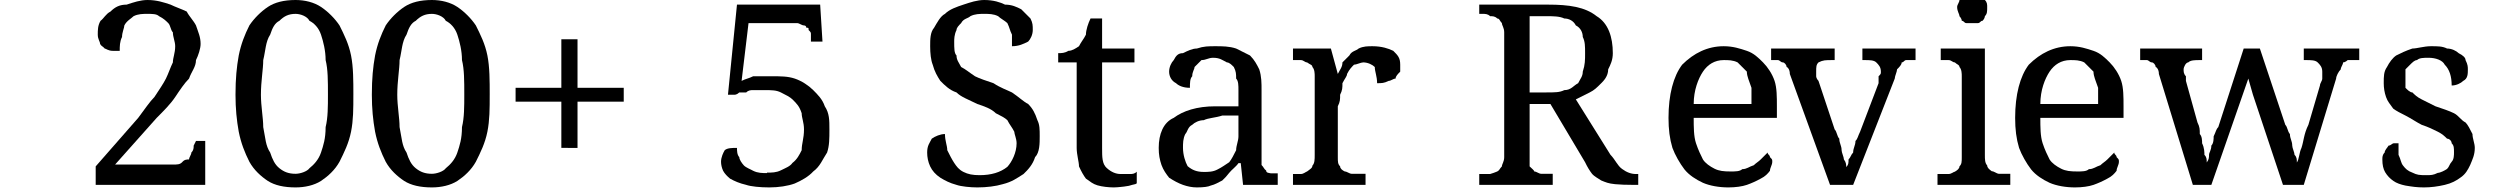<svg xmlns="http://www.w3.org/2000/svg" id="svg60" version="1.0" preserveAspectRatio="xMidYMid" height="11" viewBox="0 0 100 8.5" zoomAndPan="magnify" width="140">
  <defs id="defs1">
    <clipPath id="6b82ab2af2">
      <rect id="rect1" height="16" y="0" width="106" x="0"></rect>
    </clipPath>
  </defs>
  <g id="g60" transform="translate(-1.5,-4)">
    <g id="g59" clip-path="url(#6b82ab2af2)">
      <g id="g4" fill-opacity="1" fill="#000000">
        <g id="g3" transform="translate(0.99,12)">
          <g id="g2">
            <path id="path1" d="m 5.1,-6.1 c 0,0.2 -0.1,0.5 -0.2,0.7 0,0.3 -0.2,0.5 -0.3,0.8 -0.2,0.2 -0.4,0.5 -0.6,0.8 -0.2,0.3 -0.5,0.6 -0.8,0.9 l -1.8,2.02 h 2.5 c 0.2,0 0.3,0 0.4,-0.1 0.1,-0.12 0.2,-0.12 0.3,-0.12 0,-0.1 0.1,-0.2 0.1,-0.3 0.1,-0.1 0.1,-0.2 0.1,-0.3 L 4.9,-1.9 H 5.3 V 0 H 0.56 V -0.8 L 2.4,-2.9 C 2.7,-3.3 2.9,-3.6 3.1,-3.8 3.3,-4.1 3.5,-4.4 3.6,-4.6 3.7,-4.8 3.8,-5.1 3.9,-5.3 3.9,-5.5 4,-5.7 4,-6 4,-6.2 3.9,-6.4 3.9,-6.6 3.8,-6.7 3.8,-6.9 3.7,-7 3.6,-7.1 3.5,-7.2 3.3,-7.3 3.2,-7.4 3,-7.4 2.8,-7.4 c -0.2,0 -0.4,0 -0.6,0.1 -0.1,0.1 -0.3,0.2 -0.4,0.4 0,0.1 -0.1,0.3 -0.1,0.5 -0.1,0.2 -0.1,0.4 -0.1,0.6 -0.1,0 -0.2,0 -0.3,0 C 1.1,-5.8 1,-5.9 0.95,-5.9 0.87,-6 0.8,-6 0.75,-6.1 c 0,-0.1 -0.1,-0.2 -0.1,-0.4 0,-0.2 0,-0.4 0.12,-0.6 C 0.91,-7.2 1,-7.4 1.2,-7.5 1.4,-7.7 1.6,-7.8 1.9,-7.8 2.2,-7.9 2.5,-8 2.8,-8 c 0.4,0 0.7,0.1 1,0.2 0.2,0.1 0.5,0.2 0.7,0.3 0.1,0.2 0.3,0.4 0.4,0.6 0.1,0.3 0.2,0.5 0.2,0.8 z m 0,0"></path>
          </g>
        </g>
      </g>
      <g id="g7" fill-opacity="1" fill="#000000">
        <g id="g6" transform="translate(7.1,12)">
          <g id="g5">
            <path id="path4" d="m 5.6,-3.9 c 0,0.6 0,1.1 -0.1,1.6 C 5.4,-1.8 5.2,-1.4 5,-1 4.8,-0.64 4.5,-0.37 4.2,-0.17 3.9,0.02 3.5,0.11 3.1,0.11 2.6,0.11 2.2,0.02 1.9,-0.17 1.6,-0.37 1.3,-0.64 1.1,-1 0.9,-1.4 0.74,-1.8 0.64,-2.3 0.55,-2.8 0.5,-3.3 0.5,-3.9 0.5,-4.6 0.55,-5.1 0.64,-5.6 0.74,-6.1 0.9,-6.5 1.1,-6.9 1.3,-7.2 1.6,-7.5 1.9,-7.7 2.2,-7.9 2.6,-8 3.1,-8 c 0.4,0 0.8,0.1 1.1,0.3 0.3,0.2 0.6,0.5 0.8,0.8 0.2,0.4 0.4,0.8 0.5,1.3 0.1,0.5 0.1,1.1 0.1,1.7 z m -4,0 c 0,0.5 0.1,1 0.1,1.4 0.1,0.5 0.1,0.8 0.3,1.1 0.1,0.3 0.2,0.52 0.4,0.68 0.2,0.16 0.4,0.24 0.7,0.24 0.2,0 0.5,-0.1 0.6,-0.24 C 3.9,-0.88 4.1,-1.1 4.2,-1.4 4.3,-1.7 4.4,-2 4.4,-2.5 4.5,-2.9 4.5,-3.4 4.5,-3.9 4.5,-4.5 4.5,-5 4.4,-5.4 4.4,-5.8 4.3,-6.2 4.2,-6.5 4.1,-6.8 3.9,-7 3.7,-7.1 3.6,-7.3 3.3,-7.4 3.1,-7.4 2.8,-7.4 2.6,-7.3 2.4,-7.1 2.2,-7 2.1,-6.8 2,-6.5 1.8,-6.2 1.8,-5.8 1.7,-5.4 1.7,-5 1.6,-4.5 1.6,-3.9 Z m 0,0"></path>
          </g>
        </g>
      </g>
      <g id="g10" fill-opacity="1" fill="#000000">
        <g id="g9" transform="translate(13,12)">
          <g id="g8">
            <path id="path7" d="m 5.6,-3.9 c 0,0.6 0,1.1 -0.1,1.6 C 5.4,-1.8 5.2,-1.4 5,-1 4.8,-0.64 4.5,-0.37 4.2,-0.17 3.9,0.02 3.5,0.11 3.1,0.11 2.6,0.11 2.2,0.02 1.9,-0.17 1.6,-0.37 1.3,-0.64 1.1,-1 0.9,-1.4 0.74,-1.8 0.64,-2.3 0.55,-2.8 0.5,-3.3 0.5,-3.9 0.5,-4.6 0.55,-5.1 0.64,-5.6 0.74,-6.1 0.9,-6.5 1.1,-6.9 1.3,-7.2 1.6,-7.5 1.9,-7.7 2.2,-7.9 2.6,-8 3.1,-8 c 0.4,0 0.8,0.1 1.1,0.3 0.3,0.2 0.6,0.5 0.8,0.8 0.2,0.4 0.4,0.8 0.5,1.3 0.1,0.5 0.1,1.1 0.1,1.7 z m -4,0 c 0,0.5 0.1,1 0.1,1.4 0.1,0.5 0.1,0.8 0.3,1.1 0.1,0.3 0.2,0.52 0.4,0.68 0.2,0.16 0.4,0.24 0.7,0.24 0.2,0 0.5,-0.1 0.6,-0.24 C 3.9,-0.88 4.1,-1.1 4.2,-1.4 4.3,-1.7 4.4,-2 4.4,-2.5 4.5,-2.9 4.5,-3.4 4.5,-3.9 4.5,-4.5 4.5,-5 4.4,-5.4 4.4,-5.8 4.3,-6.2 4.2,-6.5 4.1,-6.8 3.9,-7 3.7,-7.1 3.6,-7.3 3.3,-7.4 3.1,-7.4 2.8,-7.4 2.6,-7.3 2.4,-7.1 2.2,-7 2.1,-6.8 2,-6.5 1.8,-6.2 1.8,-5.8 1.7,-5.4 1.7,-5 1.6,-4.5 1.6,-3.9 Z m 0,0"></path>
          </g>
        </g>
      </g>
      <g id="g13" fill-opacity="1" fill="#000000">
        <g id="g12" transform="translate(19,12)">
          <g id="g11">
            <path id="path10" d="m 3.4,-3.6 v 2 H 2.7 v -2 H 0.72 V -4.2 H 2.7 v -2.1 h 0.7 v 2.1 h 2 v 0.6 z m 0,0"></path>
          </g>
        </g>
      </g>
      <g id="g16" fill-opacity="1" fill="#000000">
        <g id="g15" transform="translate(26,12)">
          <g id="g14"></g>
        </g>
      </g>
      <g id="g19" fill-opacity="1" fill="#000000">
        <g id="g18" transform="translate(28,12)">
          <g id="g17">
            <path id="path16" d="m 2.6,-0.53 c 0.2,0 0.4,0 0.6,-0.1 C 3.4,-0.73 3.6,-0.8 3.7,-0.95 3.9,-1.1 4,-1.3 4.1,-1.5 4.1,-1.8 4.2,-2 4.2,-2.4 4.2,-2.7 4.1,-2.9 4.1,-3.1 4,-3.4 3.9,-3.5 3.7,-3.7 3.6,-3.8 3.4,-3.9 3.2,-4 3,-4.1 2.8,-4.1 2.5,-4.1 c -0.2,0 -0.3,0 -0.5,0 -0.1,0 -0.2,0 -0.3,0.1 -0.1,0 -0.2,0 -0.3,0 -0.1,0.1 -0.2,0.1 -0.2,0.1 H 0.91 L 1.3,-7.8 H 4.9 L 5,-6.2 H 4.5 v -0.3 c 0,-0.1 0,-0.1 -0.1,-0.2 0,-0.1 0,-0.1 -0.1,-0.1 C 4.3,-6.9 4.2,-6.9 4.2,-6.9 4.1,-6.9 4,-7 3.9,-7 H 1.8 l -0.3,2.5 c 0.2,-0.1 0.3,-0.1 0.5,-0.2 0.2,0 0.5,0 0.8,0 0.4,0 0.7,0 1,0.1 0.3,0.1 0.6,0.3 0.8,0.5 0.2,0.2 0.4,0.4 0.5,0.7 0.2,0.3 0.2,0.6 0.2,1 0,0.4 0,0.7 -0.1,1 C 5,-1.1 4.9,-0.8 4.6,-0.58 4.4,-0.36 4.1,-0.19 3.8,-0.06 3.5,0.05 3.1,0.11 2.7,0.11 2.3,0.11 1.9,0.07 1.7,0 1.4,-0.07 1.2,-0.16 1,-0.27 0.88,-0.37 0.77,-0.48 0.7,-0.61 0.64,-0.74 0.61,-0.88 0.61,-1 c 0,-0.2 0.1,-0.4 0.16,-0.5 0.11,-0.1 0.33,-0.1 0.53,-0.1 0,0.1 0,0.3 0.1,0.4 0,0.1 0.1,0.25 0.2,0.36 0.1,0.1 0.3,0.17 0.4,0.23 0.2,0.1 0.4,0.1 0.6,0.1 z m 0,0"></path>
          </g>
        </g>
      </g>
      <g id="g22" fill-opacity="1" fill="#000000">
        <g id="g21" transform="translate(35,12)">
          <g id="g20"></g>
        </g>
      </g>
      <g id="g25" fill-opacity="1" fill="#000000">
        <g id="g24" transform="translate(37,12)">
          <g id="g23">
            <path id="path22" d="M 2.7,0.11 C 2.4,0.11 2,0.07 1.8,0 1.5,-0.08 1.3,-0.19 1.1,-0.31 0.89,-0.45 0.75,-0.61 0.66,-0.8 0.57,-0.99 0.53,-1.2 0.53,-1.4 c 0,-0.3 0.1,-0.4 0.2,-0.6 0.14,-0.1 0.37,-0.2 0.57,-0.2 0,0.3 0.1,0.5 0.1,0.7 0.1,0.2 0.2,0.4 0.3,0.55 0.1,0.15 0.2,0.29 0.4,0.39 0.2,0.1 0.4,0.14 0.7,0.14 0.5,0 0.9,-0.12 1.2,-0.36 C 4.2,-1 4.4,-1.4 4.4,-1.8 4.4,-2 4.3,-2.2 4.3,-2.3 4.2,-2.5 4.1,-2.6 4,-2.8 3.9,-2.9 3.7,-3 3.5,-3.1 3.3,-3.3 3,-3.4 2.7,-3.5 2.3,-3.7 2,-3.8 1.8,-4 1.5,-4.1 1.3,-4.3 1.1,-4.5 0.97,-4.7 0.85,-4.9 0.77,-5.2 0.69,-5.4 0.66,-5.7 0.66,-6 c 0,-0.3 0,-0.6 0.17,-0.8 C 0.95,-7 1.1,-7.3 1.3,-7.4 1.5,-7.6 1.8,-7.7 2.1,-7.8 2.4,-7.9 2.7,-8 3,-8 c 0.4,0 0.7,0.1 0.9,0.2 0.3,0 0.5,0.1 0.7,0.2 0.1,0.1 0.3,0.3 0.4,0.4 0.1,0.2 0.1,0.3 0.1,0.5 0,0.2 -0.1,0.4 -0.2,0.5 -0.2,0.1 -0.4,0.2 -0.7,0.2 0,-0.2 0,-0.3 0,-0.5 C 4.1,-6.7 4.1,-6.8 4,-7 3.9,-7.1 3.7,-7.2 3.6,-7.3 3.4,-7.4 3.2,-7.4 3,-7.4 c -0.2,0 -0.4,0 -0.6,0.1 -0.1,0.1 -0.3,0.1 -0.4,0.3 -0.1,0.1 -0.2,0.2 -0.2,0.3 -0.1,0.2 -0.1,0.4 -0.1,0.5 0,0.3 0,0.5 0.1,0.6 0,0.2 0.1,0.3 0.2,0.5 0.2,0.1 0.3,0.2 0.6,0.4 0.2,0.1 0.5,0.2 0.8,0.3 0.3,0.2 0.6,0.3 0.8,0.4 0.3,0.2 0.5,0.4 0.7,0.5 0.2,0.2 0.3,0.4 0.4,0.7 0.1,0.2 0.1,0.4 0.1,0.7 0,0.3 0,0.7 -0.2,0.9 C 5.1,-0.88 4.9,-0.66 4.7,-0.47 4.4,-0.28 4.2,-0.13 3.8,-0.03 3.5,0.06 3.1,0.11 2.7,0.11 Z m 0,0"></path>
          </g>
        </g>
      </g>
      <g id="g28" fill-opacity="1" fill="#000000">
        <g id="g27" transform="translate(43,12)">
          <g id="g26">
            <path id="path25" d="m 2.9,-0.47 c 0.1,0 0.3,0 0.4,0 0.1,0 0.2,0 0.3,-0.1 v 0.49 C 3.6,-0.04 3.5,-0.02 3.4,0 3.3,0.02 3.3,0.04 3.2,0.05 3.1,0.07 3,0.08 2.9,0.09 2.8,0.1 2.7,0.11 2.6,0.11 2.4,0.11 2.1,0.08 1.9,0.02 1.7,-0.04 1.6,-0.13 1.4,-0.27 1.3,-0.4 1.2,-0.58 1.1,-0.8 1.1,-1 1,-1.3 1,-1.6 V -5.3 H 0.2 v -0.4 c 0.14,0 0.28,0 0.44,-0.1 0.16,0 0.31,-0.1 0.46,-0.2 0.1,-0.2 0.2,-0.3 0.3,-0.5 0,-0.2 0.1,-0.5 0.2,-0.7 h 0.5 v 1.3 h 1.4 v 0.6 H 2.1 v 3.7 c 0,0.4 0,0.69 0.2,0.87 0.2,0.18 0.4,0.26 0.6,0.26 z m 0,0"></path>
          </g>
        </g>
      </g>
      <g id="g31" fill-opacity="1" fill="#000000">
        <g id="g30" transform="translate(47,12)">
          <g id="g29">
            <path id="path28" d="m 1.6,-1.6 c 0,0.3 0.1,0.61 0.2,0.79 0.2,0.17 0.4,0.25 0.7,0.25 0.2,0 0.4,0 0.6,-0.11 0.2,-0.1 0.3,-0.18 0.5,-0.31 C 3.7,-1.1 3.8,-1.3 3.9,-1.5 3.9,-1.7 4,-1.9 4,-2.1 V -3 H 3.3 C 3,-2.9 2.7,-2.9 2.5,-2.8 2.3,-2.8 2.1,-2.7 2,-2.6 1.8,-2.5 1.8,-2.3 1.7,-2.2 1.6,-2 1.6,-1.8 1.6,-1.6 Z M 2.9,-5.5 C 2.7,-5.5 2.6,-5.4 2.4,-5.4 2.3,-5.3 2.2,-5.2 2.1,-5.1 2.1,-5 2,-4.9 2,-4.7 1.9,-4.6 1.9,-4.4 1.9,-4.2 1.6,-4.2 1.4,-4.3 1.3,-4.4 1.1,-4.5 1,-4.7 1,-4.9 1,-5.1 1.1,-5.3 1.2,-5.4 1.3,-5.6 1.4,-5.7 1.6,-5.7 1.8,-5.8 2,-5.9 2.2,-5.9 2.5,-6 2.7,-6 3,-6 c 0.3,0 0.6,0 0.9,0.1 0.2,0.1 0.4,0.2 0.6,0.3 0.2,0.2 0.3,0.4 0.4,0.6 C 5,-4.7 5,-4.4 5,-4.1 v 2.8 c 0,0.2 0,0.34 0,0.44 0.1,0.1 0.1,0.17 0.2,0.24 0,0.1 0.1,0.1 0.2,0.12 0.1,0 0.2,0 0.3,0 v 0 V 0 H 4.2 L 4.1,-0.94 H 4 C 3.9,-0.79 3.7,-0.65 3.6,-0.52 3.5,-0.39 3.4,-0.28 3.3,-0.19 3.1,-0.09 3,-0.02 2.8,0.03 2.7,0.08 2.5,0.11 2.2,0.11 2,0.11 1.8,0.07 1.6,0 1.4,-0.07 1.2,-0.18 1,-0.31 0.88,-0.46 0.75,-0.64 0.67,-0.86 0.59,-1.1 0.55,-1.3 0.55,-1.6 c 0,-0.6 0.2,-1.1 0.65,-1.3 0.4,-0.3 1,-0.5 1.8,-0.5 H 4 V -4.1 C 4,-4.3 4,-4.5 3.9,-4.6 3.9,-4.8 3.9,-4.9 3.8,-5.1 3.7,-5.2 3.6,-5.3 3.5,-5.3 3.3,-5.4 3.2,-5.5 2.9,-5.5 Z m 0,0"></path>
          </g>
        </g>
      </g>
      <g id="g34" fill-opacity="1" fill="#000000">
        <g id="g33" transform="translate(53,12)">
          <g id="g32">
            <path id="path31" d="M 3.5,0 H 0.36 v -0.47 0 c 0.13,0 0.24,0 0.34,0 0.12,0 0.22,-0.1 0.27,-0.11 C 1.1,-0.68 1.2,-0.73 1.2,-0.83 1.3,-0.94 1.3,-1.1 1.3,-1.3 v -3.4 c 0,-0.1 0,-0.3 -0.1,-0.4 0,-0.1 -0.1,-0.1 -0.23,-0.2 -0.1,0 -0.15,-0.1 -0.27,-0.1 -0.1,0 -0.21,0 -0.34,0 v 0 -0.5 H 2 l 0.3,1.1 v 0 C 2.4,-5 2.5,-5.1 2.5,-5.3 2.6,-5.4 2.7,-5.5 2.8,-5.6 2.9,-5.8 3.1,-5.8 3.2,-5.9 3.4,-6 3.6,-6 3.8,-6 c 0.4,0 0.7,0.1 0.9,0.2 0.2,0.2 0.3,0.3 0.3,0.6 0,0.1 0,0.2 0,0.3 -0.1,0.1 -0.2,0.2 -0.2,0.3 -0.1,0 -0.2,0.1 -0.3,0.1 C 4.3,-4.4 4.2,-4.4 4,-4.4 4,-4.7 3.9,-4.9 3.9,-5.1 3.8,-5.2 3.6,-5.3 3.4,-5.3 3.3,-5.3 3.1,-5.2 3,-5.2 2.9,-5.1 2.8,-5 2.7,-4.8 c 0,0.1 -0.1,0.2 -0.2,0.4 0,0.2 0,0.3 -0.1,0.5 0,0.2 0,0.3 -0.1,0.5 0,0.2 0,0.3 0,0.5 v 1.7 c 0,0.2 0,0.3 0.1,0.4 0,0.1 0.1,0.17 0.2,0.22 0.1,0 0.2,0.1 0.3,0.1 0.1,0 0.2,0 0.3,0 h 0.3 z m 0,0"></path>
          </g>
        </g>
      </g>
      <g id="g37" fill-opacity="1" fill="#000000">
        <g id="g36" transform="translate(59,12)">
          <g id="g35"></g>
        </g>
      </g>
      <g id="g40" fill-opacity="1" fill="#000000">
        <g id="g39" transform="translate(61,12)">
          <g id="g38">
            <path id="path37" d="m 6.1,-1.3 c 0.2,0.2 0.3,0.47 0.5,0.61 0.2,0.15 0.4,0.22 0.6,0.22 H 7.3 V 0 H 7.1 C 6.8,0 6.5,-0.01 6.3,-0.03 6,-0.06 5.9,-0.11 5.7,-0.19 5.6,-0.26 5.4,-0.36 5.3,-0.48 5.2,-0.61 5.1,-0.77 5,-0.98 L 3.5,-3.5 H 2.6 v 2.3 c 0,0.2 0,0.3 0,0.4 0.1,0.1 0.2,0.17 0.2,0.22 0.1,0 0.2,0.1 0.3,0.1 0.1,0 0.2,0 0.4,0 H 3.6 V 0 H 0.42 v -0.47 h 0.14 c 0.12,0 0.23,0 0.33,0 C 1,-0.5 1.1,-0.54 1.2,-0.58 1.3,-0.63 1.3,-0.7 1.4,-0.8 1.4,-0.9 1.5,-1 1.5,-1.2 V -6.6 C 1.5,-6.8 1.4,-6.9 1.4,-7 1.3,-7.1 1.3,-7.2 1.2,-7.2 1.1,-7.3 1,-7.3 0.89,-7.3 0.79,-7.4 0.68,-7.4 0.56,-7.4 H 0.42 V -7.8 H 3.4 c 0.9,0 1.6,0.1 2.1,0.5 C 6,-7 6.2,-6.4 6.2,-5.7 6.2,-5.4 6.1,-5.2 6,-5 6,-4.7 5.8,-4.5 5.7,-4.4 5.5,-4.2 5.4,-4.1 5.2,-4 5,-3.9 4.8,-3.8 4.6,-3.7 Z M 2.6,-4 h 0.7 c 0.4,0 0.6,0 0.8,-0.1 0.3,0 0.4,-0.2 0.6,-0.3 C 4.8,-4.6 4.9,-4.7 4.9,-4.9 5,-5.2 5,-5.4 5,-5.7 5,-6 5,-6.2 4.9,-6.4 4.9,-6.6 4.8,-6.8 4.6,-6.9 4.5,-7.1 4.3,-7.2 4.1,-7.2 3.9,-7.3 3.6,-7.3 3.3,-7.3 H 2.6 Z m 0,0"></path>
          </g>
        </g>
      </g>
      <g id="g43" fill-opacity="1" fill="#000000">
        <g id="g42" transform="translate(69,12)">
          <g id="g41">
            <path id="path40" d="m 3,-5.4 c -0.4,0 -0.7,0.2 -0.9,0.5 -0.2,0.3 -0.4,0.8 -0.4,1.4 h 2.5 c 0,-0.2 0,-0.5 0,-0.7 C 4.1,-4.5 4,-4.7 4,-4.9 3.9,-5 3.7,-5.2 3.6,-5.3 3.4,-5.4 3.2,-5.4 3,-5.4 Z M 3.2,0.11 C 2.8,0.11 2.4,0.04 2.1,-0.09 1.8,-0.23 1.5,-0.42 1.3,-0.67 1.1,-0.93 0.89,-1.3 0.78,-1.6 0.66,-2 0.61,-2.4 0.61,-2.9 0.61,-3.9 0.82,-4.7 1.2,-5.2 1.7,-5.7 2.3,-6 3,-6 c 0.4,0 0.7,0.1 1,0.2 0.3,0.1 0.5,0.3 0.7,0.5 0.2,0.2 0.4,0.5 0.5,0.8 0.1,0.3 0.1,0.7 0.1,1.1 v 0.5 H 1.7 c 0,0.4 0,0.8 0.1,1.1 0.1,0.3 0.2,0.5 0.3,0.7 0.1,0.16 0.3,0.3 0.5,0.4 0.2,0.1 0.4,0.12 0.7,0.12 0.2,0 0.4,0 0.5,-0.1 0.2,0 0.3,-0.11 0.5,-0.17 C 4.4,-0.95 4.5,-1 4.6,-1.1 4.7,-1.2 4.8,-1.3 4.9,-1.4 4.9,-1.3 5,-1.3 5,-1.2 5.1,-1.1 5.1,-1.1 5.1,-1 5.1,-0.86 5,-0.74 5,-0.61 4.9,-0.48 4.8,-0.37 4.6,-0.27 4.4,-0.16 4.2,-0.07 4,0 3.8,0.07 3.5,0.11 3.2,0.11 Z m 0,0"></path>
          </g>
        </g>
      </g>
      <g id="g46" fill-opacity="1" fill="#000000">
        <g id="g45" transform="translate(74,12)">
          <g id="g44">
            <path id="path43" d="M 0.05,-5.4 V -5.9 H 2.8 v 0.5 H 2.7 c -0.3,0 -0.4,0 -0.6,0.1 C 2,-5.2 2,-5.1 2,-4.9 c 0,0.1 0,0.1 0,0.2 0,0 0,0.1 0.1,0.2 l 0.7,2.1 c 0.1,0.1 0.1,0.3 0.2,0.4 0,0.2 0.1,0.3 0.1,0.5 0,0.1 0.1,0.3 0.1,0.4 0.1,0.13 0.1,0.24 0.1,0.33 v 0 c 0.1,-0.1 0.1,-0.18 0.1,-0.33 0.1,-0.1 0.1,-0.2 0.2,-0.3 0,-0.2 0.1,-0.3 0.1,-0.5 0.1,-0.1 0.1,-0.2 0.2,-0.4 l 0.8,-2.1 c 0,-0.1 0,-0.2 0,-0.3 C 4.8,-4.8 4.8,-4.8 4.8,-4.9 4.8,-5.1 4.7,-5.2 4.6,-5.3 4.5,-5.4 4.3,-5.4 4.1,-5.4 H 4 v -0.5 h 2.3 v 0.5 H 6.2 c -0.1,0 -0.2,0 -0.3,0 -0.1,0 -0.1,0.1 -0.2,0.1 0,0.1 -0.1,0.2 -0.2,0.3 0,0.1 -0.1,0.3 -0.1,0.4 L 3.6,0 h -1 L 0.86,-4.8 c 0,-0.2 -0.1,-0.3 -0.14,-0.3 0,-0.1 -0.1,-0.2 -0.16,-0.2 -0.1,0 -0.13,-0.1 -0.22,-0.1 -0.1,0 -0.16,0 -0.26,0 z m 0,0"></path>
          </g>
        </g>
      </g>
      <g id="g49" fill-opacity="1" fill="#000000">
        <g id="g48" transform="translate(81,12)">
          <g id="g47">
            <path id="path46" d="m 0.39,-0.47 c 0.13,0 0.24,0 0.34,0 0.12,0 0.22,-0.1 0.27,-0.1 C 1.1,-0.63 1.2,-0.7 1.2,-0.8 1.3,-0.9 1.3,-1 1.3,-1.2 v -3.5 c 0,-0.1 0,-0.3 -0.1,-0.4 0,-0.1 -0.1,-0.1 -0.2,-0.2 -0.1,0 -0.15,-0.1 -0.27,-0.1 -0.1,0 -0.21,0 -0.34,0 v 0 -0.5 H 2.3 v 4.6 c 0,0.2 0,0.35 0.1,0.46 0,0.1 0.1,0.18 0.2,0.25 0.1,0 0.2,0.1 0.3,0.11 0.1,0 0.2,0 0.3,0 H 3.4 V 0 H 0.25 V -0.47 Z M 1.1,-7.7 c 0,-0.1 0.1,-0.2 0.1,-0.3 0,-0.1 0.1,-0.1 0.1,-0.2 0.1,-0.1 0.1,-0.1 0.2,-0.1 0.1,0 0.2,0 0.3,0 0.1,0 0.1,0 0.2,0 0.1,0 0.1,0 0.2,0.1 0.1,0.1 0.1,0.1 0.1,0.2 0.1,0.1 0.1,0.2 0.1,0.3 0,0.2 0,0.3 -0.1,0.4 0,0 0,0.1 -0.1,0.2 C 2.1,-7.1 2.1,-7 2,-7 1.9,-7 1.9,-7 1.8,-7 1.7,-7 1.6,-7 1.5,-7 1.4,-7 1.4,-7.1 1.3,-7.1 1.3,-7.2 1.2,-7.3 1.2,-7.3 1.2,-7.4 1.1,-7.5 1.1,-7.7 Z m 0,0"></path>
          </g>
        </g>
      </g>
      <g id="g52" fill-opacity="1" fill="#000000">
        <g id="g51" transform="translate(84,12)">
          <g id="g50">
            <path id="path49" d="m 3,-5.4 c -0.4,0 -0.7,0.2 -0.9,0.5 -0.2,0.3 -0.4,0.8 -0.4,1.4 h 2.5 c 0,-0.2 0,-0.5 0,-0.7 C 4.1,-4.5 4,-4.7 4,-4.9 3.9,-5 3.7,-5.2 3.6,-5.3 3.4,-5.4 3.2,-5.4 3,-5.4 Z M 3.2,0.11 C 2.8,0.11 2.4,0.04 2.1,-0.09 1.8,-0.23 1.5,-0.42 1.3,-0.67 1.1,-0.93 0.89,-1.3 0.78,-1.6 0.66,-2 0.61,-2.4 0.61,-2.9 0.61,-3.9 0.82,-4.7 1.2,-5.2 1.7,-5.7 2.3,-6 3,-6 c 0.4,0 0.7,0.1 1,0.2 0.3,0.1 0.5,0.3 0.7,0.5 0.2,0.2 0.4,0.5 0.5,0.8 0.1,0.3 0.1,0.7 0.1,1.1 v 0.5 H 1.7 c 0,0.4 0,0.8 0.1,1.1 0.1,0.3 0.2,0.5 0.3,0.7 0.1,0.16 0.3,0.3 0.5,0.4 0.2,0.1 0.4,0.12 0.7,0.12 0.2,0 0.4,0 0.5,-0.1 0.2,0 0.3,-0.11 0.5,-0.17 C 4.4,-0.95 4.5,-1 4.6,-1.1 4.7,-1.2 4.8,-1.3 4.9,-1.4 4.9,-1.3 5,-1.3 5,-1.2 5.1,-1.1 5.1,-1.1 5.1,-1 5.1,-0.86 5,-0.74 5,-0.61 4.9,-0.48 4.8,-0.37 4.6,-0.27 4.4,-0.16 4.2,-0.07 4,0 3.8,0.07 3.5,0.11 3.2,0.11 Z m 0,0"></path>
          </g>
        </g>
      </g>
      <g id="g55" fill-opacity="1" fill="#000000">
        <g id="g54" transform="translate(90,12)">
          <g id="g53">
            <path id="path52" d="m 5.2,-5.9 1.1,3.3 c 0.1,0.1 0.1,0.3 0.2,0.4 0,0.2 0.1,0.3 0.1,0.5 0,0.1 0.1,0.3 0.1,0.4 0.1,0.1 0.1,0.2 0.1,0.33 v 0 C 6.9,-1.1 6.9,-1.4 7,-1.6 c 0.1,-0.3 0.1,-0.6 0.3,-1 l 0.5,-1.7 c 0,-0.1 0.1,-0.2 0.1,-0.3 0,-0.1 0,-0.2 0,-0.3 C 7.9,-5.1 7.8,-5.2 7.7,-5.3 7.6,-5.4 7.4,-5.4 7.2,-5.4 H 7.1 v -0.5 h 2.4 v 0.5 H 9.3 c -0.1,0 -0.2,0 -0.3,0 0,0 -0.1,0.1 -0.2,0.1 0,0.1 -0.1,0.2 -0.1,0.3 -0.1,0.1 -0.2,0.3 -0.2,0.4 L 7.1,0 H 6.2 L 4.9,-3.9 4.7,-4.6 3.1,0 H 2.3 L 0.83,-4.8 c 0,-0.2 -0.1,-0.3 -0.14,-0.3 0,-0.1 -0.1,-0.2 -0.16,-0.2 -0.1,0 -0.14,-0.1 -0.22,-0.1 -0.1,0 -0.16,0 -0.26,0 H 0.02 V -5.9 H 2.7 v 0.5 H 2.6 c -0.2,0 -0.4,0 -0.5,0.1 -0.1,0 -0.2,0.2 -0.2,0.3 0,0.1 0,0.2 0.1,0.3 0,0 0,0.1 0,0.2 l 0.5,1.8 c 0.1,0.2 0.1,0.3 0.1,0.5 0.1,0.1 0.1,0.3 0.1,0.4 0.1,0.2 0.1,0.4 0.1,0.5 0.1,0.1 0.1,0.2 0.1,0.33 v 0 C 3,-1.1 3,-1.2 3,-1.3 3,-1.4 3.1,-1.5 3.1,-1.7 3.2,-1.8 3.2,-2 3.2,-2.1 3.3,-2.3 3.3,-2.4 3.4,-2.5 l 1.1,-3.4 z m 0,0"></path>
          </g>
        </g>
      </g>
      <g id="g58" fill-opacity="1" fill="#000000">
        <g id="g57" transform="translate(100,12)">
          <g id="g56">
            <path id="path55" d="M 2.3,0.11 C 2,0.11 1.8,0.08 1.5,0.03 1.3,-0.01 1.1,-0.08 0.98,-0.17 0.83,-0.27 0.71,-0.4 0.62,-0.55 0.54,-0.69 0.5,-0.86 0.5,-1.1 c 0,-0.1 0,-0.2 0.1,-0.3 0,-0.1 0.11,-0.2 0.17,-0.3 0.1,0 0.15,-0.1 0.23,-0.1 0.1,0 0.1,0 0.2,0 0,0.2 0,0.4 0,0.5 0.1,0.2 0.1,0.35 0.2,0.47 0.1,0.13 0.2,0.23 0.4,0.3 0.2,0.1 0.3,0.11 0.6,0.11 0.2,0 0.3,0 0.5,-0.1 0.1,0 0.3,-0.1 0.4,-0.17 0.1,-0.1 0.1,-0.2 0.2,-0.31 0.1,-0.1 0.1,-0.3 0.1,-0.4 0,-0.2 0,-0.3 -0.1,-0.4 C 3.5,-1.9 3.4,-2 3.3,-2 3.2,-2.1 3.1,-2.2 2.9,-2.3 2.7,-2.4 2.5,-2.5 2.2,-2.6 2,-2.7 1.7,-2.9 1.5,-3 1.3,-3.1 1.1,-3.2 0.97,-3.3 0.83,-3.5 0.73,-3.6 0.66,-3.8 0.59,-4 0.56,-4.2 0.56,-4.4 c 0,-0.3 0,-0.5 0.14,-0.7 0.1,-0.2 0.25,-0.4 0.4,-0.5 0.2,-0.1 0.4,-0.2 0.7,-0.3 0.2,0 0.5,-0.1 0.8,-0.1 0.3,0 0.5,0 0.7,0.1 0.2,0 0.4,0.1 0.5,0.2 0.2,0.1 0.3,0.2 0.3,0.3 0.1,0.2 0.1,0.3 0.1,0.4 0,0.2 0,0.4 -0.2,0.5 C 3.9,-4.4 3.7,-4.3 3.5,-4.3 3.5,-4.7 3.4,-5 3.2,-5.2 3.1,-5.4 2.8,-5.5 2.5,-5.5 c -0.2,0 -0.4,0 -0.5,0.1 -0.1,0 -0.2,0.1 -0.3,0.2 -0.1,0.1 -0.1,0.1 -0.2,0.2 0,0.2 0,0.3 0,0.4 0,0.1 0,0.3 0,0.4 0.1,0.1 0.2,0.2 0.3,0.2 0.1,0.1 0.2,0.2 0.4,0.3 0.2,0.1 0.4,0.2 0.6,0.3 0.3,0.1 0.6,0.2 0.8,0.3 0.2,0.1 0.3,0.3 0.5,0.4 0.1,0.1 0.2,0.3 0.3,0.5 0,0.2 0.1,0.4 0.1,0.6 0,0.3 -0.1,0.5 -0.2,0.74 C 4.2,-0.65 4.1,-0.47 3.9,-0.33 3.7,-0.18 3.5,-0.07 3.2,0 2.9,0.07 2.6,0.11 2.3,0.11 Z m 0,0"></path>
          </g>
        </g>
      </g>
    </g>
  </g>
</svg>
